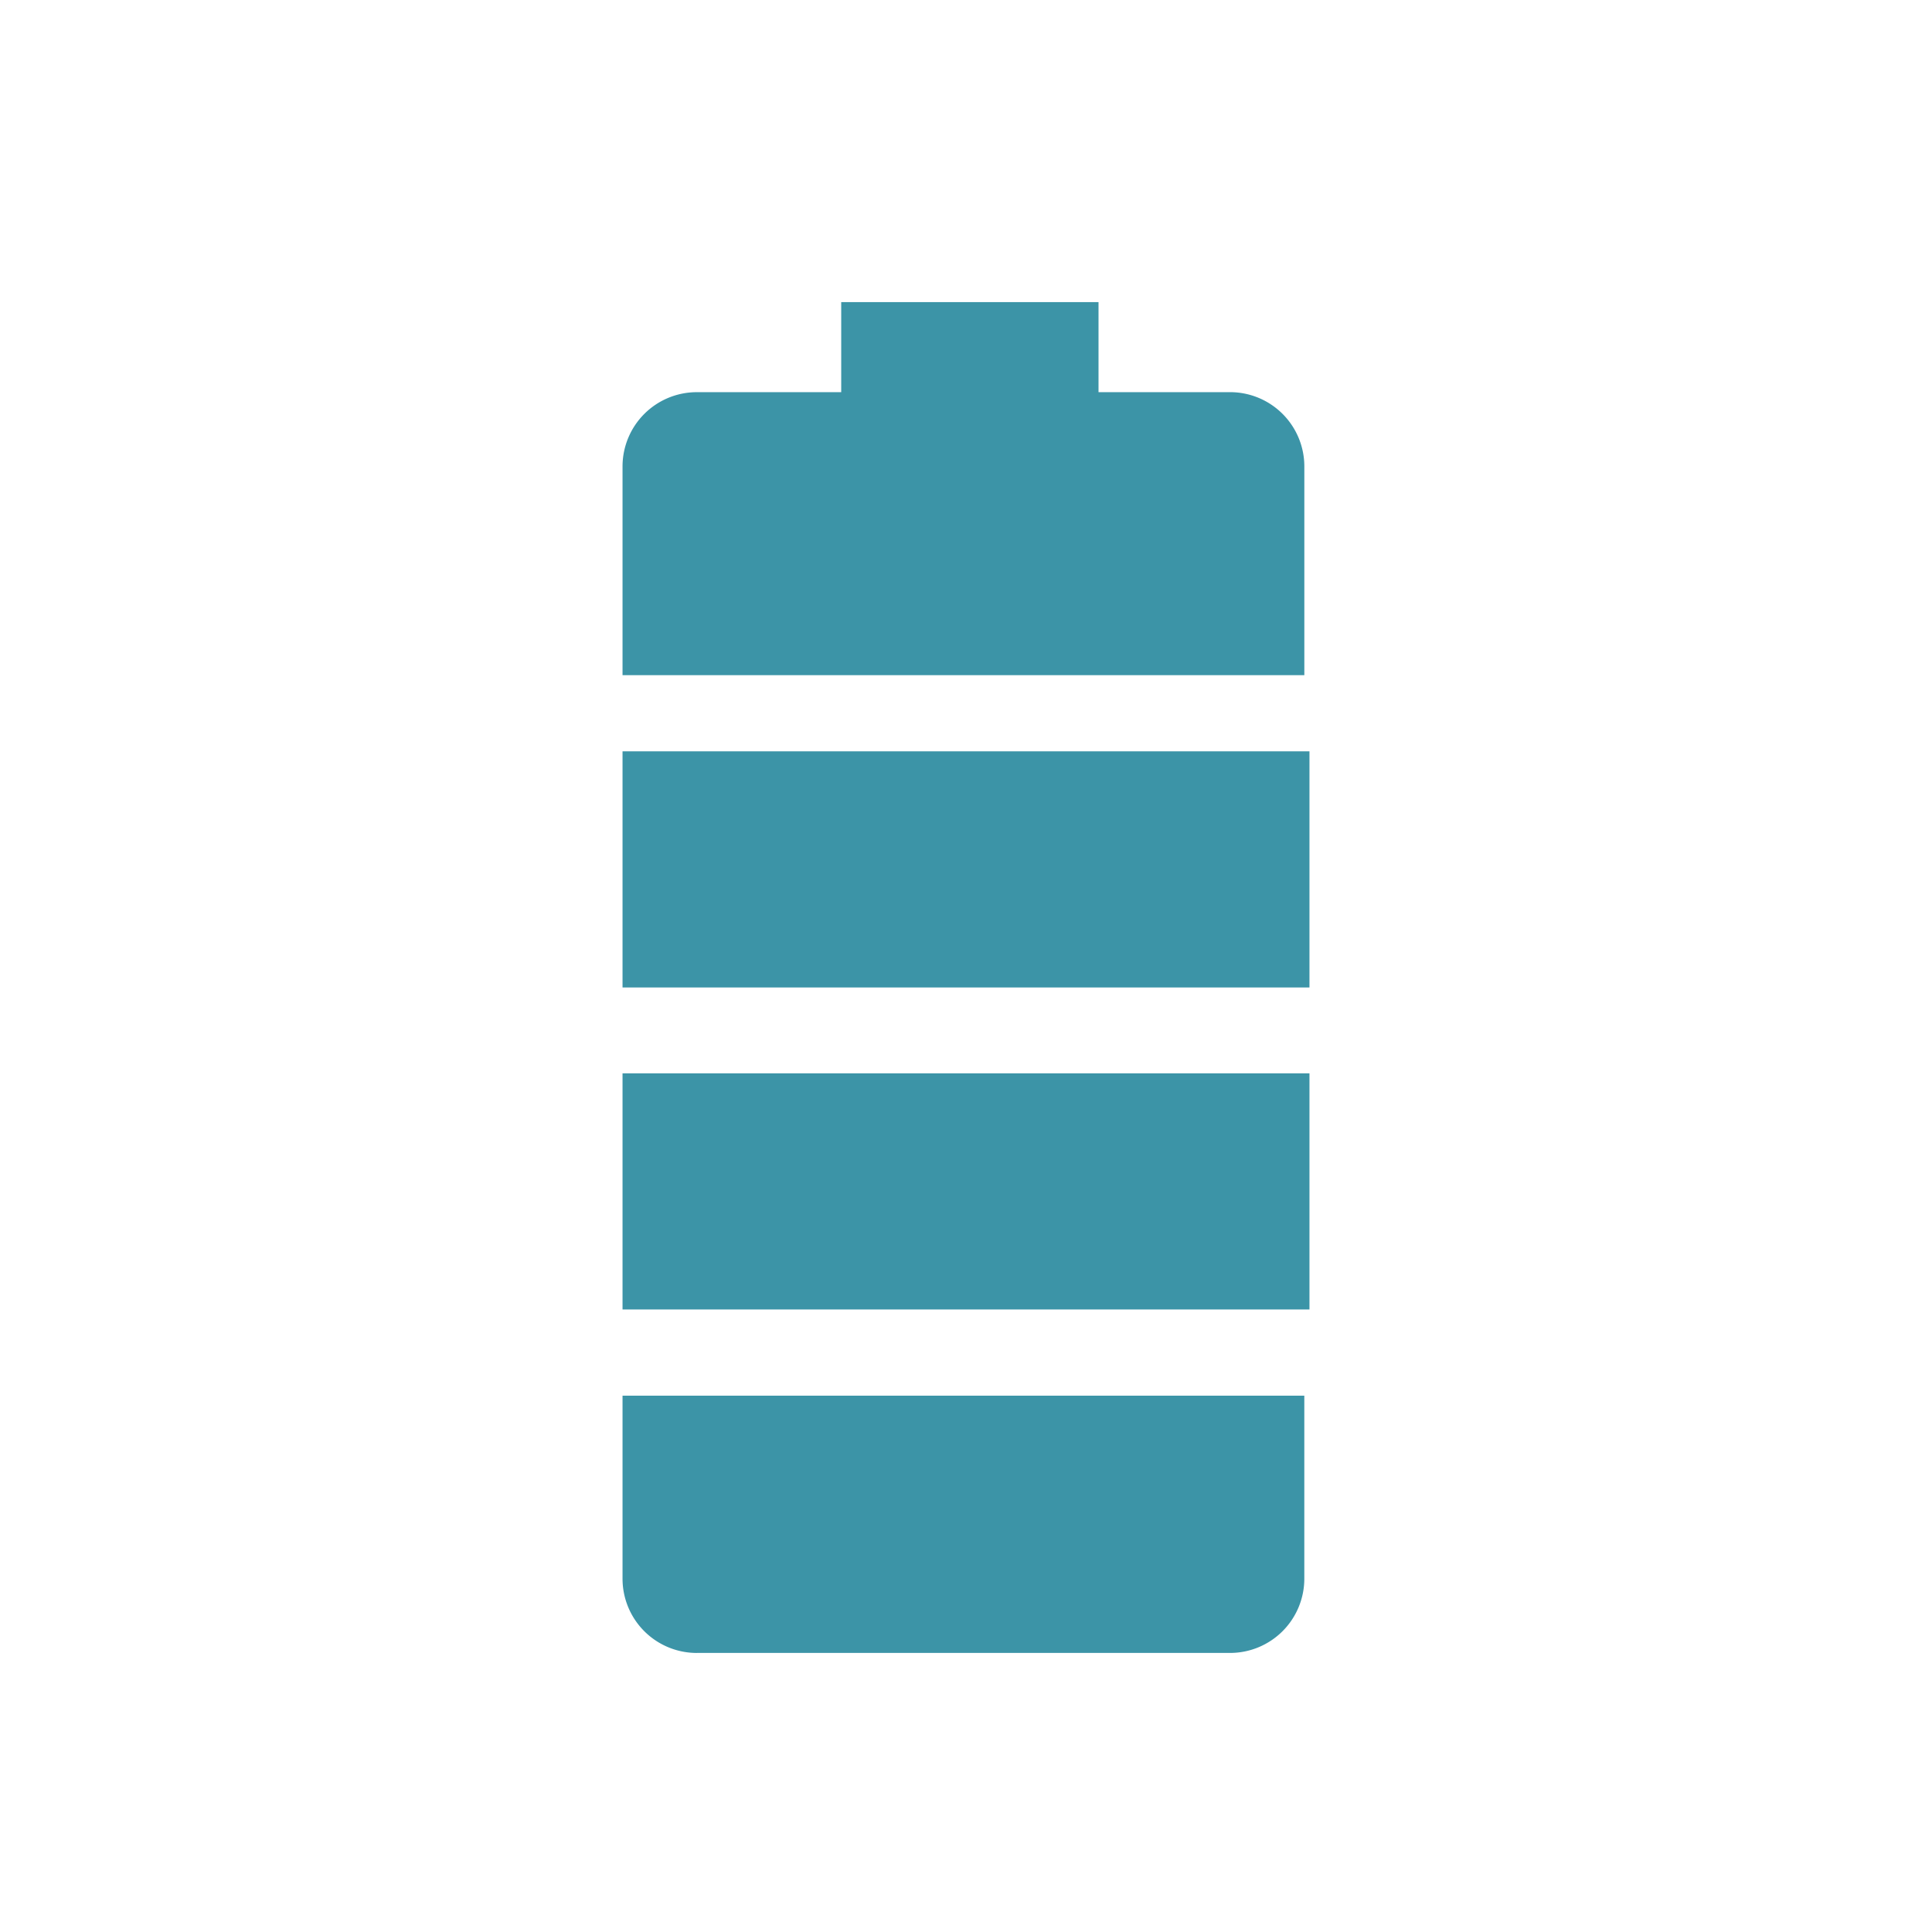 <?xml version="1.0" encoding="UTF-8"?>
<svg xmlns="http://www.w3.org/2000/svg" width="90" height="90" viewBox="0 0 90 90">
  <g id="large_icon" data-name="large icon" transform="translate(0.215 0.191)">
    <circle id="Ellipse_4" data-name="Ellipse 4" cx="45" cy="45" r="45" transform="translate(-0.215 -0.191)" fill="none" opacity="0.502"></circle>
    <g id="battery" transform="translate(28.785 14.883)">
      <g id="Group_1517" data-name="Group 1517" transform="translate(0 -1)">
        <rect id="Rectangle_824" data-name="Rectangle 824" width="32" height="11" transform="translate(0 20.926)" fill="#3c94a7"></rect>
        <rect id="Rectangle_825" data-name="Rectangle 825" width="32" height="11" transform="translate(0 35.926)" fill="#3c94a7"></rect>
        <path id="Path_3390" data-name="Path 3390" d="M28.3,4.195H22.173V0H10.187V4.195H3.46A3.46,3.46,0,0,0,0,7.654v9.724H31.761V7.654a3.46,3.46,0,0,0-3.46-3.46" fill="#3c94a7"></path>
        <path id="Path_3391" data-name="Path 3391" d="M3.46,91.985H28.3a3.46,3.46,0,0,0,3.46-3.46V80H0v8.526a3.46,3.46,0,0,0,3.46,3.46" transform="translate(0 -29.059)" fill="#3c94a7"></path>
      </g>
    </g>
  </g>
</svg>
